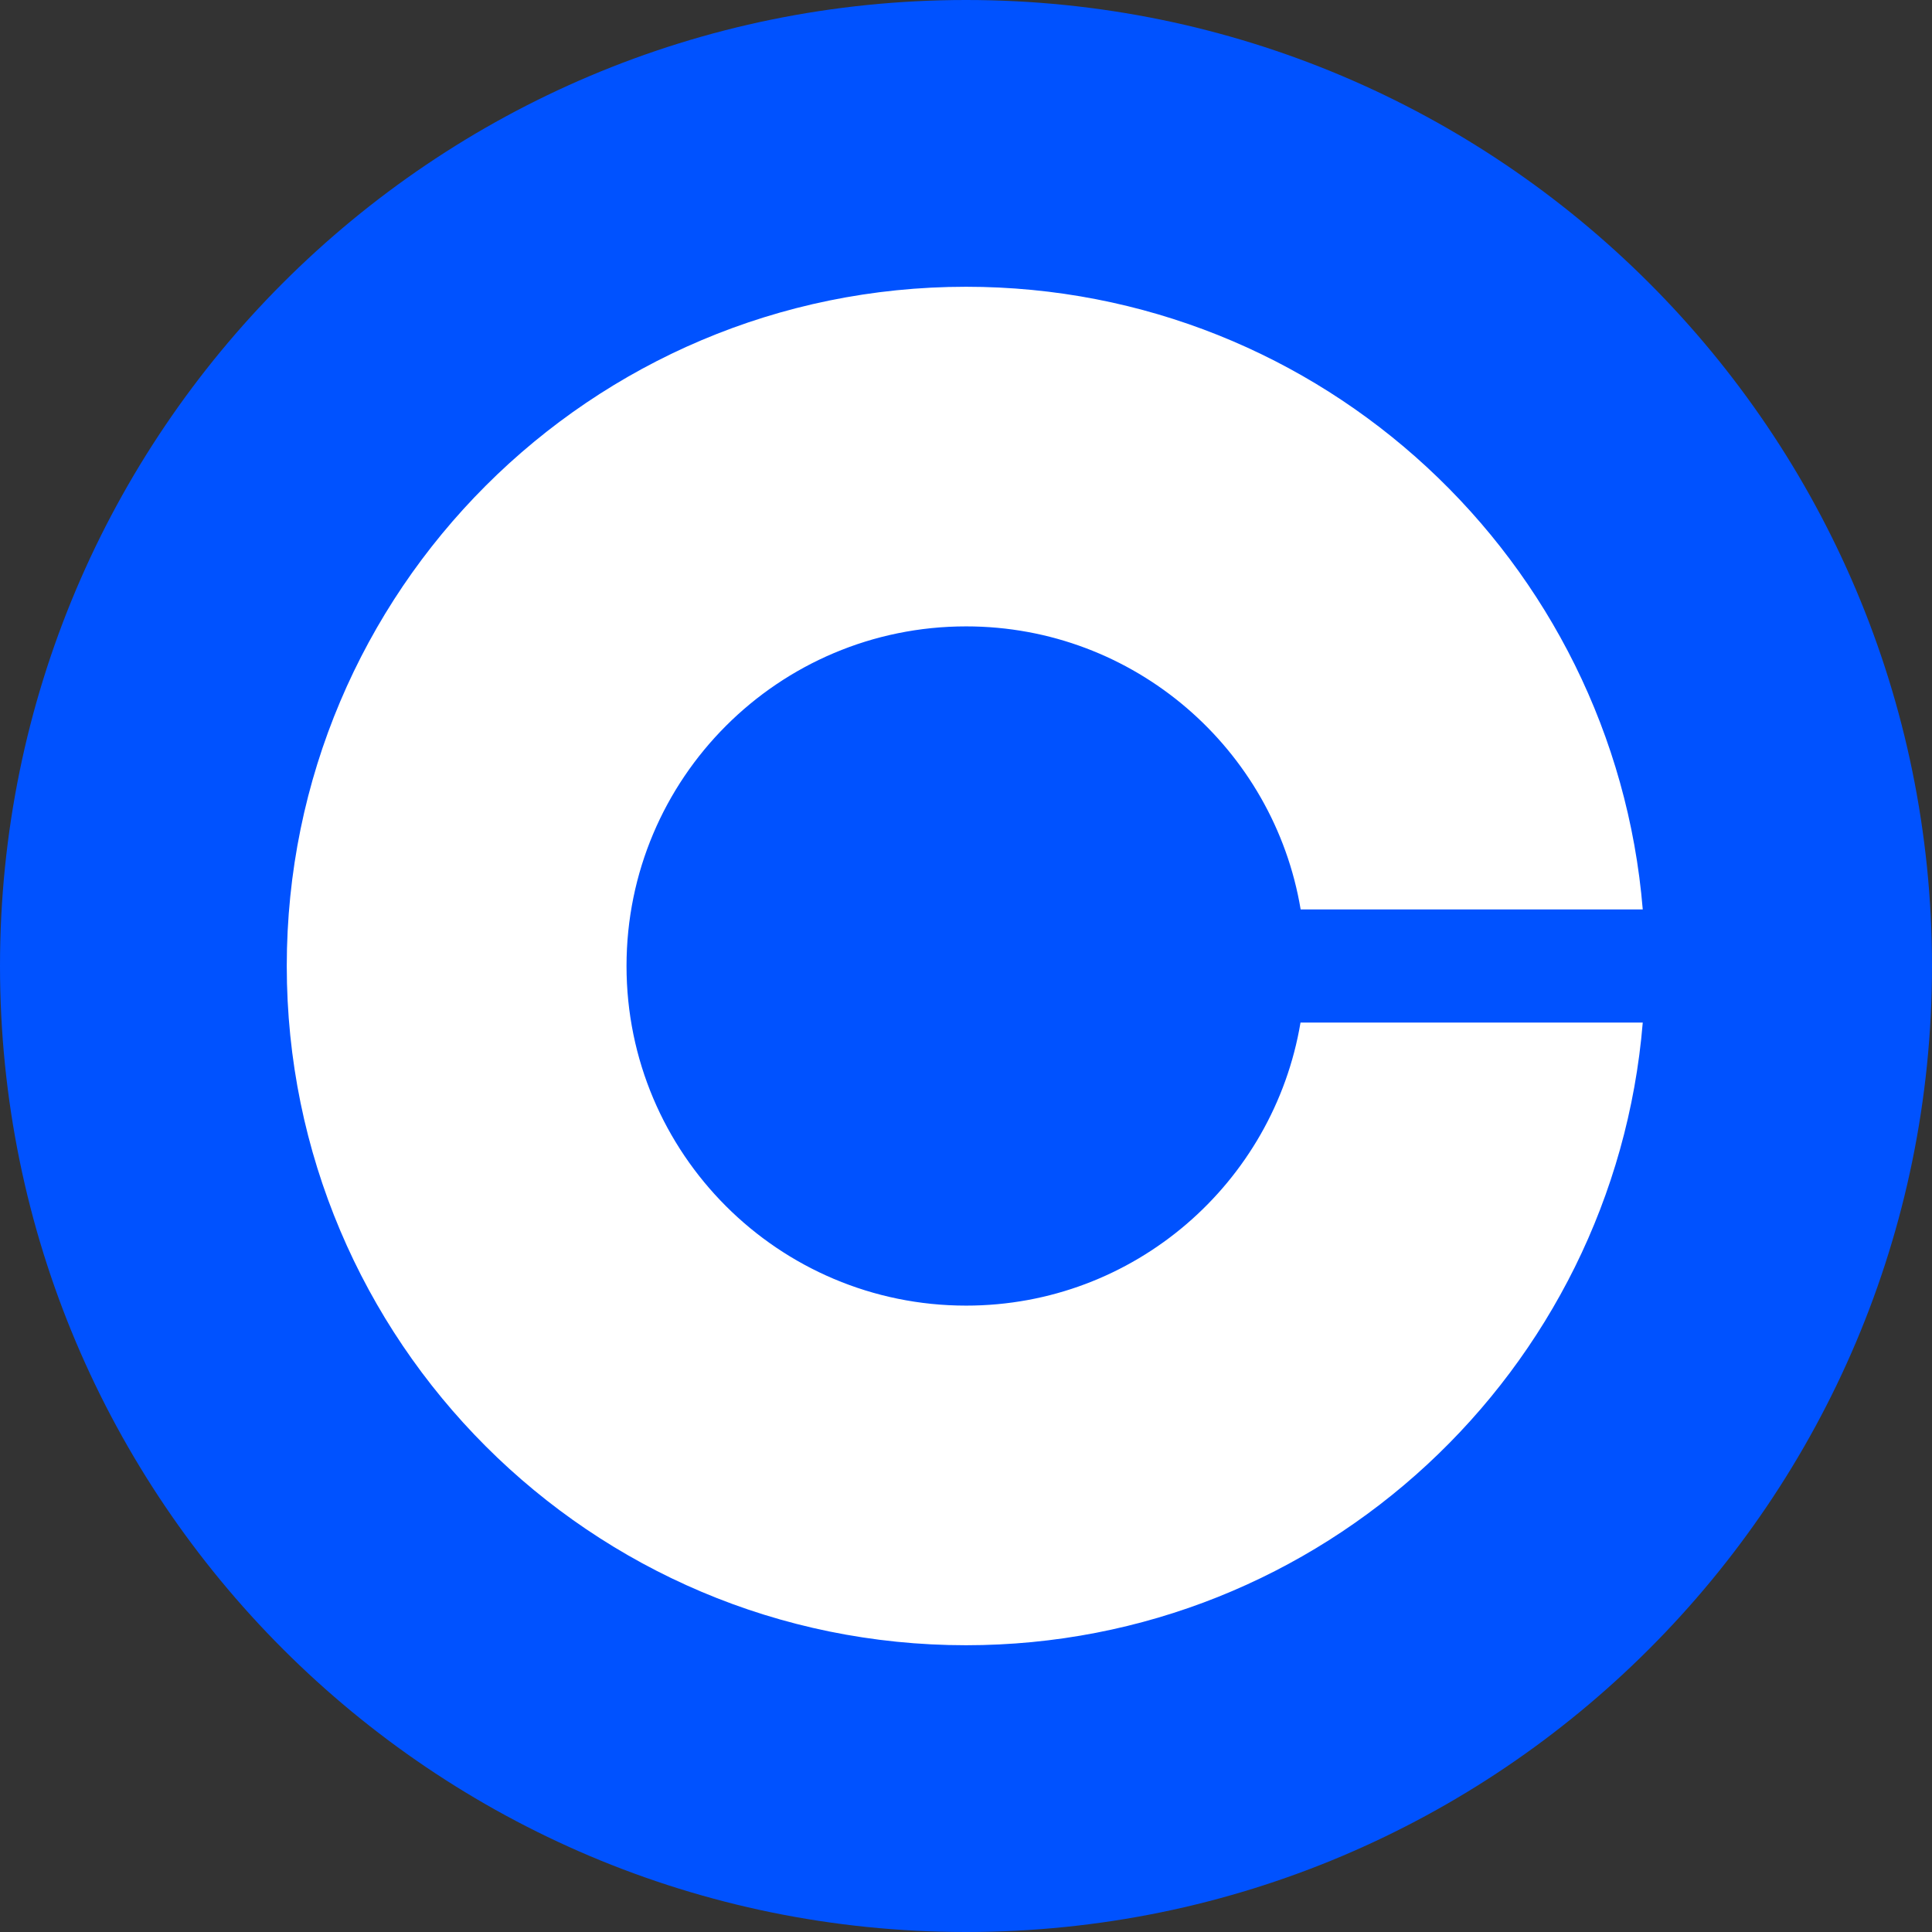  <svg width="100%" height="100%" viewBox="0 0 14 14" fill="none" xmlns="http://www.w3.org/2000/svg">
    <rect x="0" y="0" width="14" height="14" fill="#333333" stroke="none"/>
    <path d="M7 0C10.866 0 14 3.134 14 7C14 10.866 10.866 14 7 14C3.134 14 0 10.866 0 7C0 3.134 3.134 0 7 0Z" fill="#0052FF" />
    <path d="M7.001 9.461C5.642 9.461 4.54 8.36 4.54 7C4.54 5.64 5.642 4.539 7.001 4.539C8.22 4.539 9.231 5.428 9.425 6.59H11.904C11.695 4.063 9.58 2.078 7 2.078C4.282 2.078 2.078 4.282 2.078 7C2.078 9.718 4.282 11.922 7 11.922C9.58 11.922 11.695 9.937 11.904 7.41H9.424C9.229 8.572 8.22 9.461 7.001 9.461Z" fill="white" />
</svg>